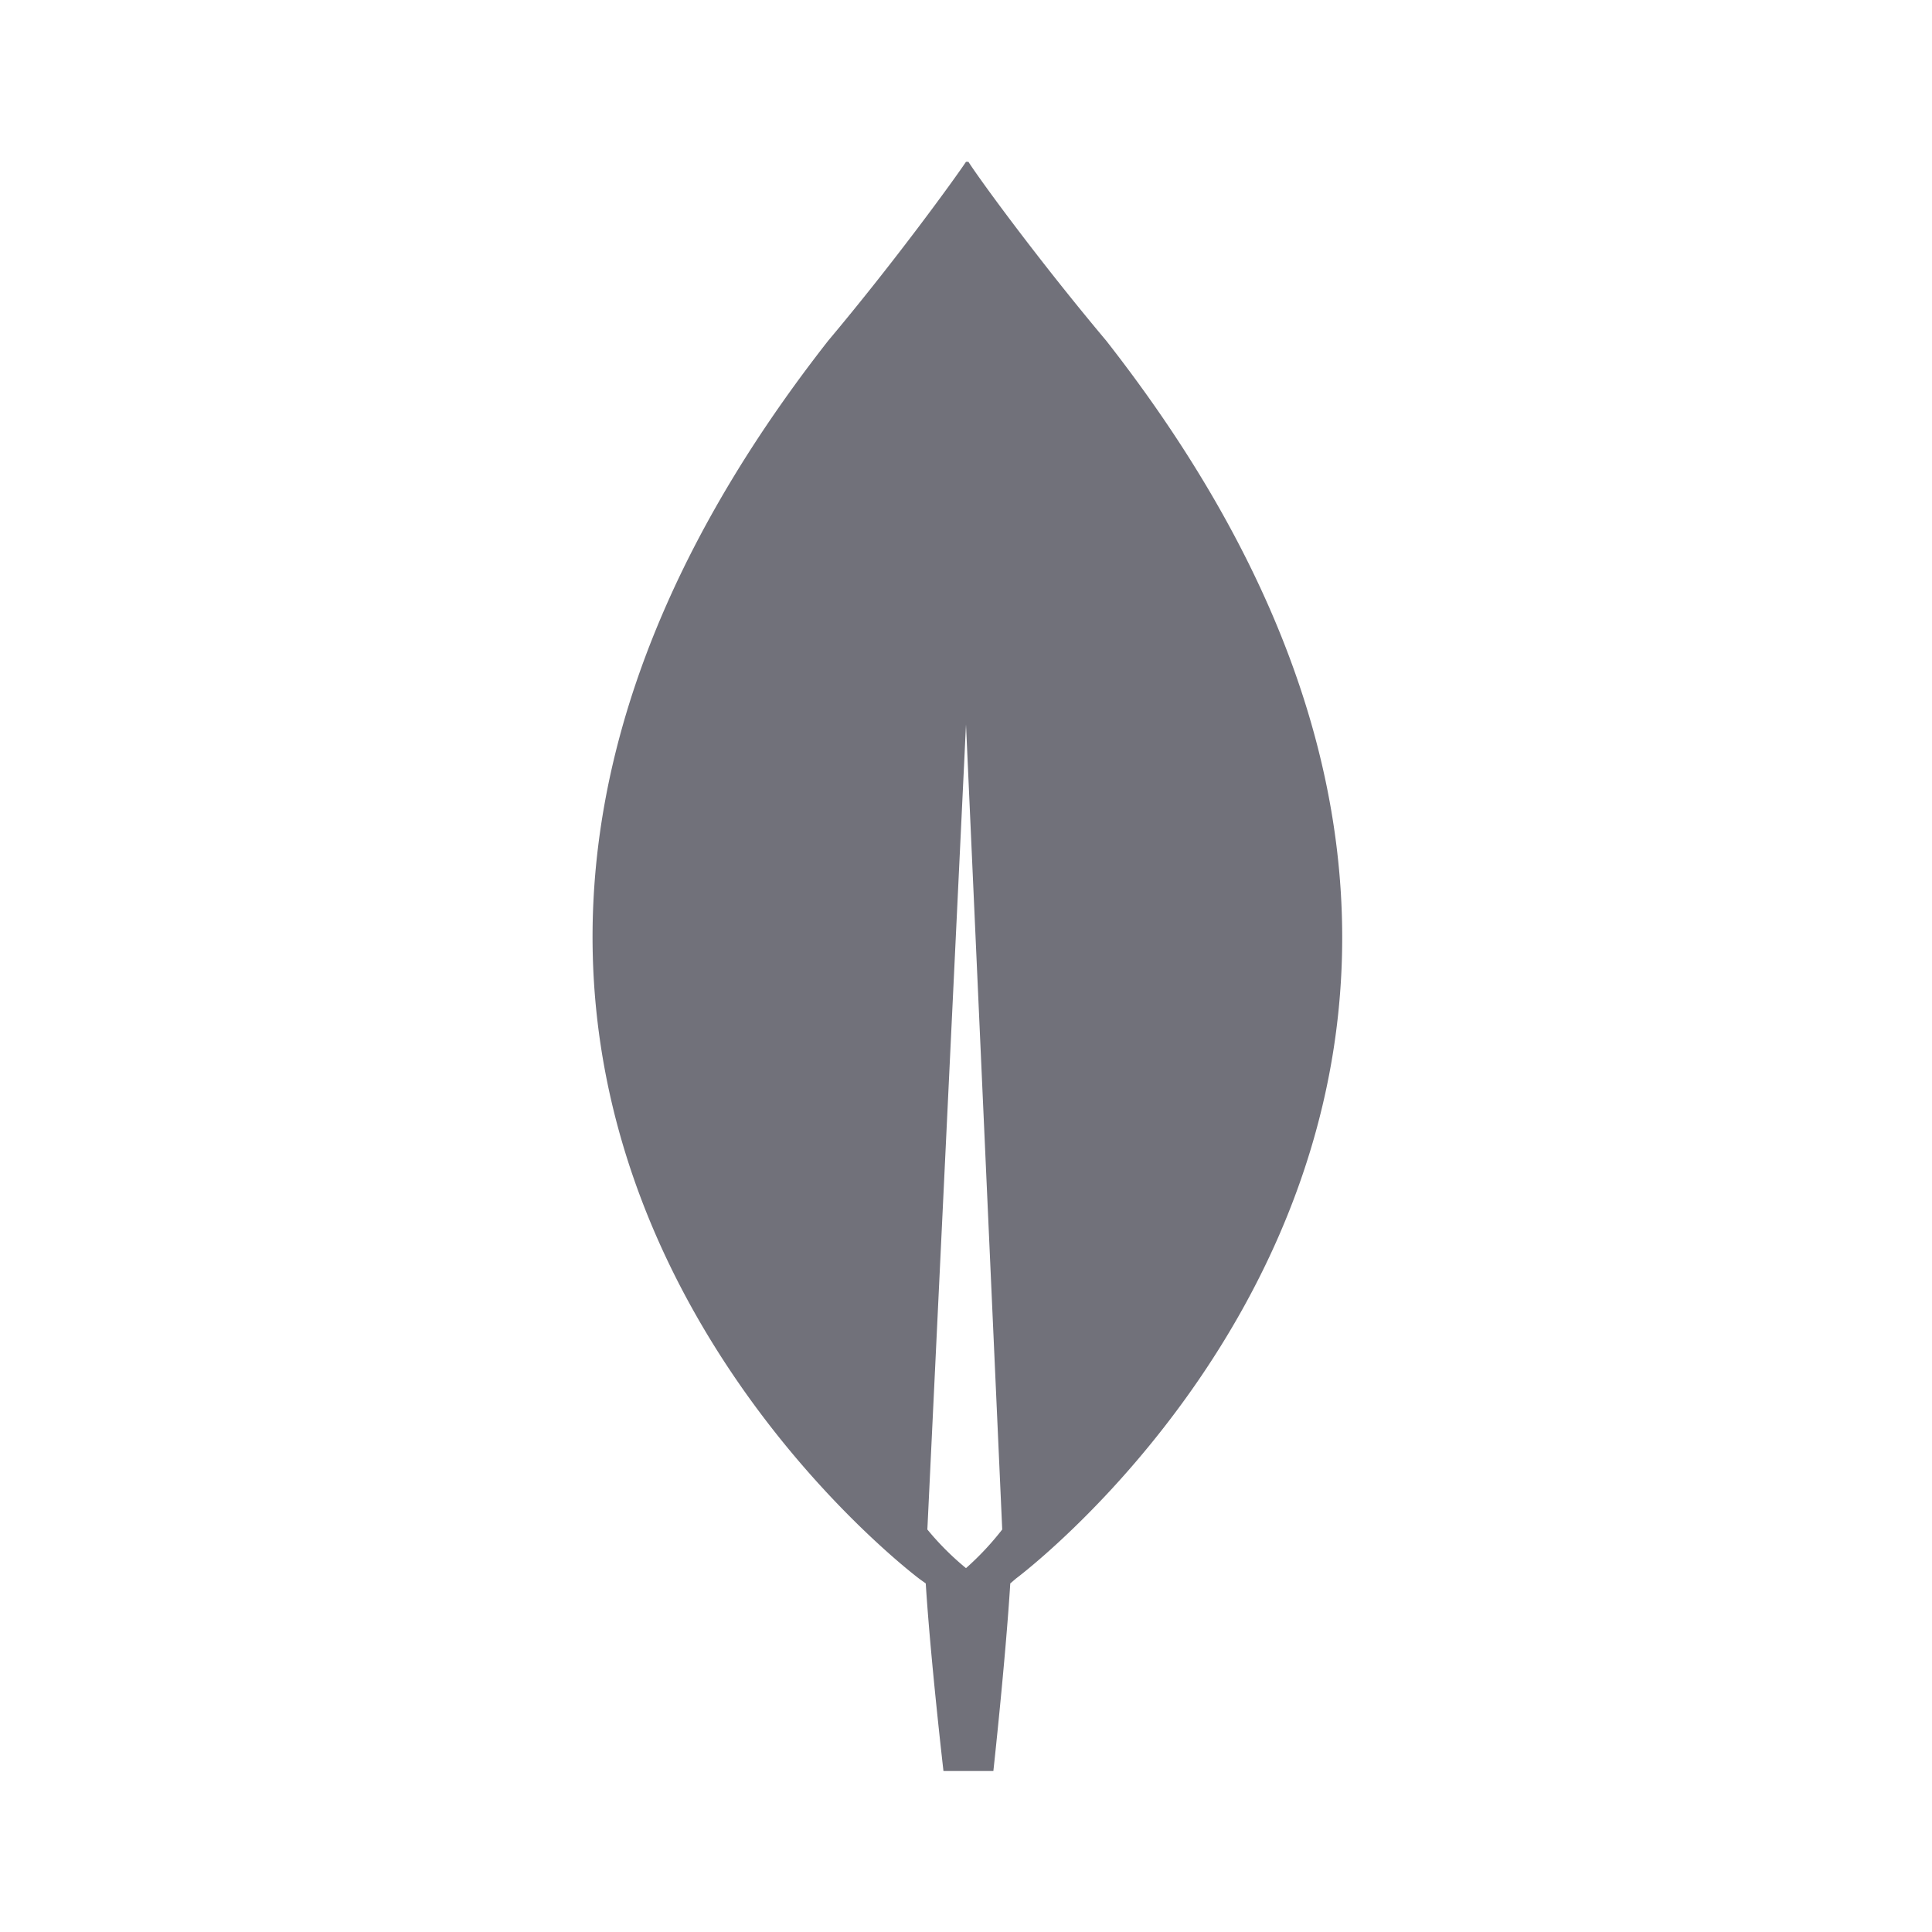 <svg xmlns="http://www.w3.org/2000/svg" viewBox="0 0 24 24" height="1em" width="1em" fill="#71717a">
  <path
    d="M13.74 4.23c-.84-1-1.57-2-1.71-2.22H12c-.14.21-.87 1.22-1.71 2.22-7.2 9.19 1.14 15.39 1.14 15.39l.07.05c.06.95.22 2.33.22 2.33h.62s.15-1.37.21-2.33l.07-.06s8.32-6.19 1.12-15.38zM12 19.48a3.48 3.48 0 01-.48-.48L12 9l.45 10a3.57 3.57 0 01-.45.48z" />
</svg>